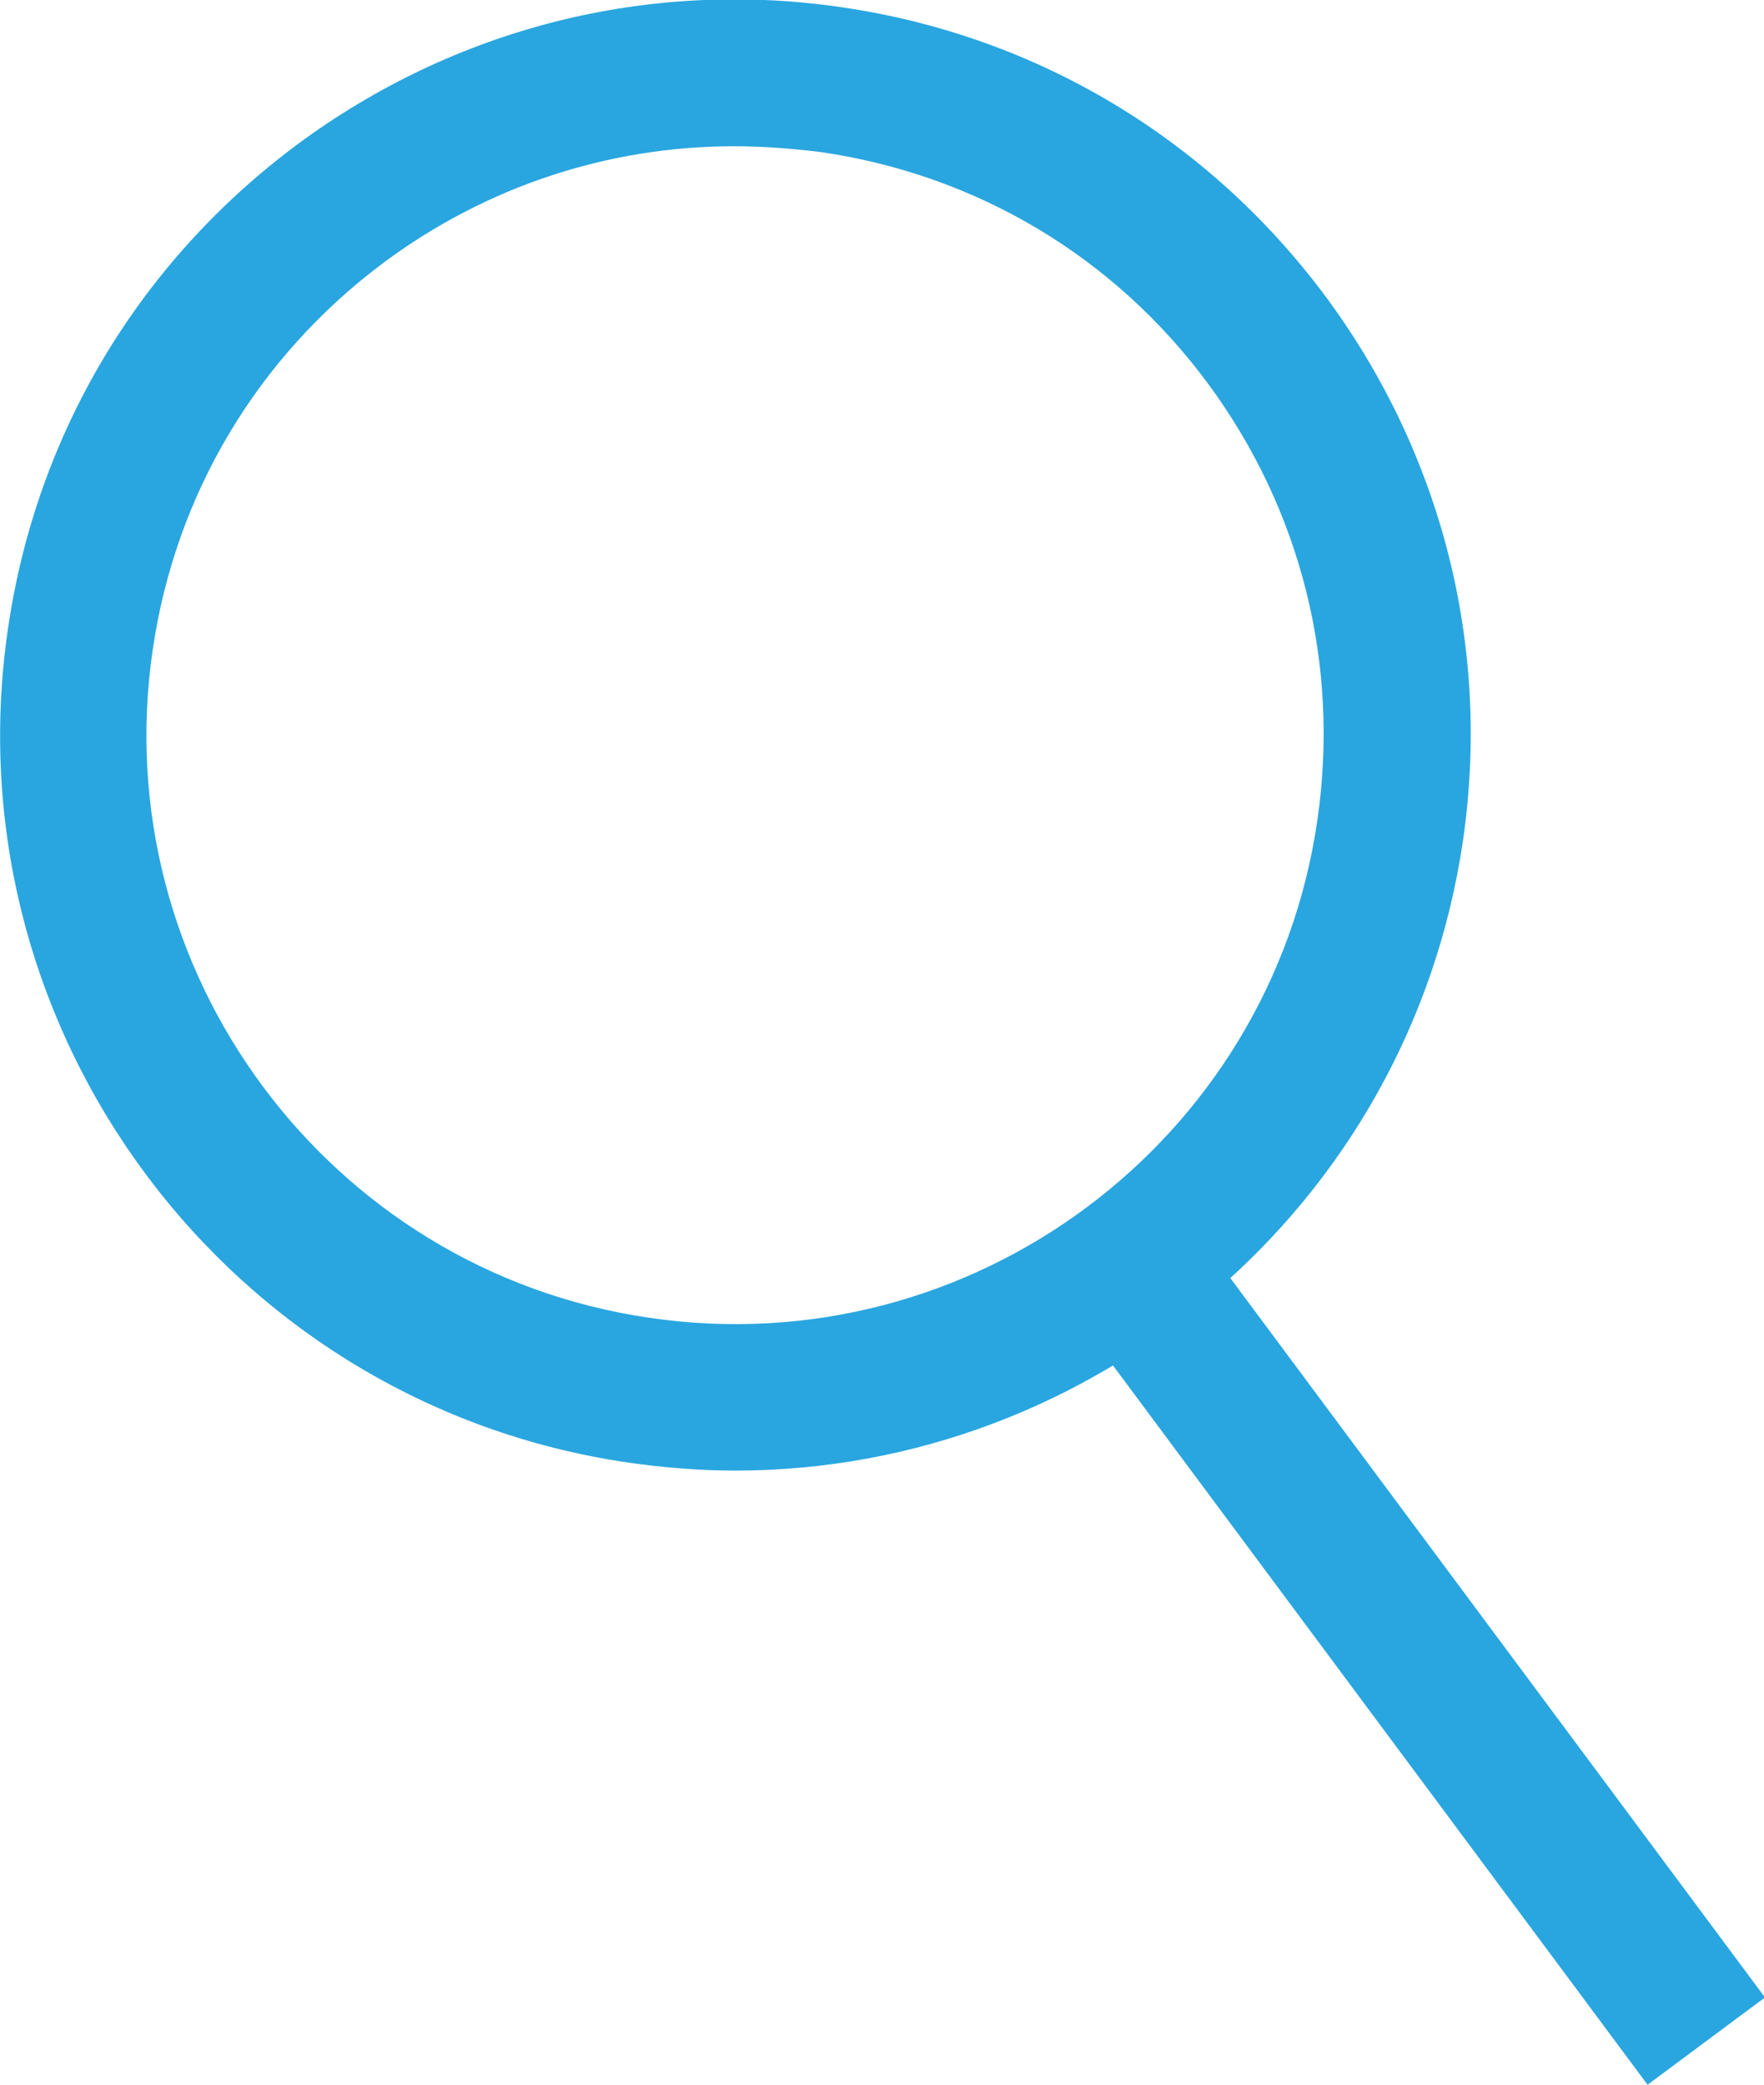 <?xml version="1.0" encoding="UTF-8"?> <svg xmlns="http://www.w3.org/2000/svg" xmlns:xlink="http://www.w3.org/1999/xlink" id="Layer_1" x="0px" y="0px" viewBox="0 0 24.13 28.51" xml:space="preserve"> <path fill="#29A6DF" d="M10.06,20.11c-0.49,0-0.98-0.04-1.47-0.11C3.11,19.2-0.7,14.08,0.11,8.59c0.39-2.66,1.79-5,3.95-6.61 c2.16-1.6,4.81-2.27,7.46-1.88c2.66,0.39,5,1.79,6.61,3.95c1.6,2.16,2.27,4.81,1.88,7.46C19.27,16.51,14.96,20.11,10.06,20.11z M10.04,2C8.32,2,6.65,2.55,5.25,3.59C3.52,4.88,2.4,6.76,2.09,8.88c-0.65,4.39,2.4,8.5,6.79,9.14c4.4,0.65,8.5-2.4,9.14-6.8 c0.31-2.13-0.22-4.25-1.5-5.98c-1.28-1.73-3.16-2.85-5.29-3.16C10.83,2.03,10.43,2,10.04,2z"></path> <rect x="18.35" y="15.91" transform="matrix(0.803 -0.597 0.597 0.803 -9.642 16)" fill="#29A6DF" width="2" height="13.31"></rect> </svg> 